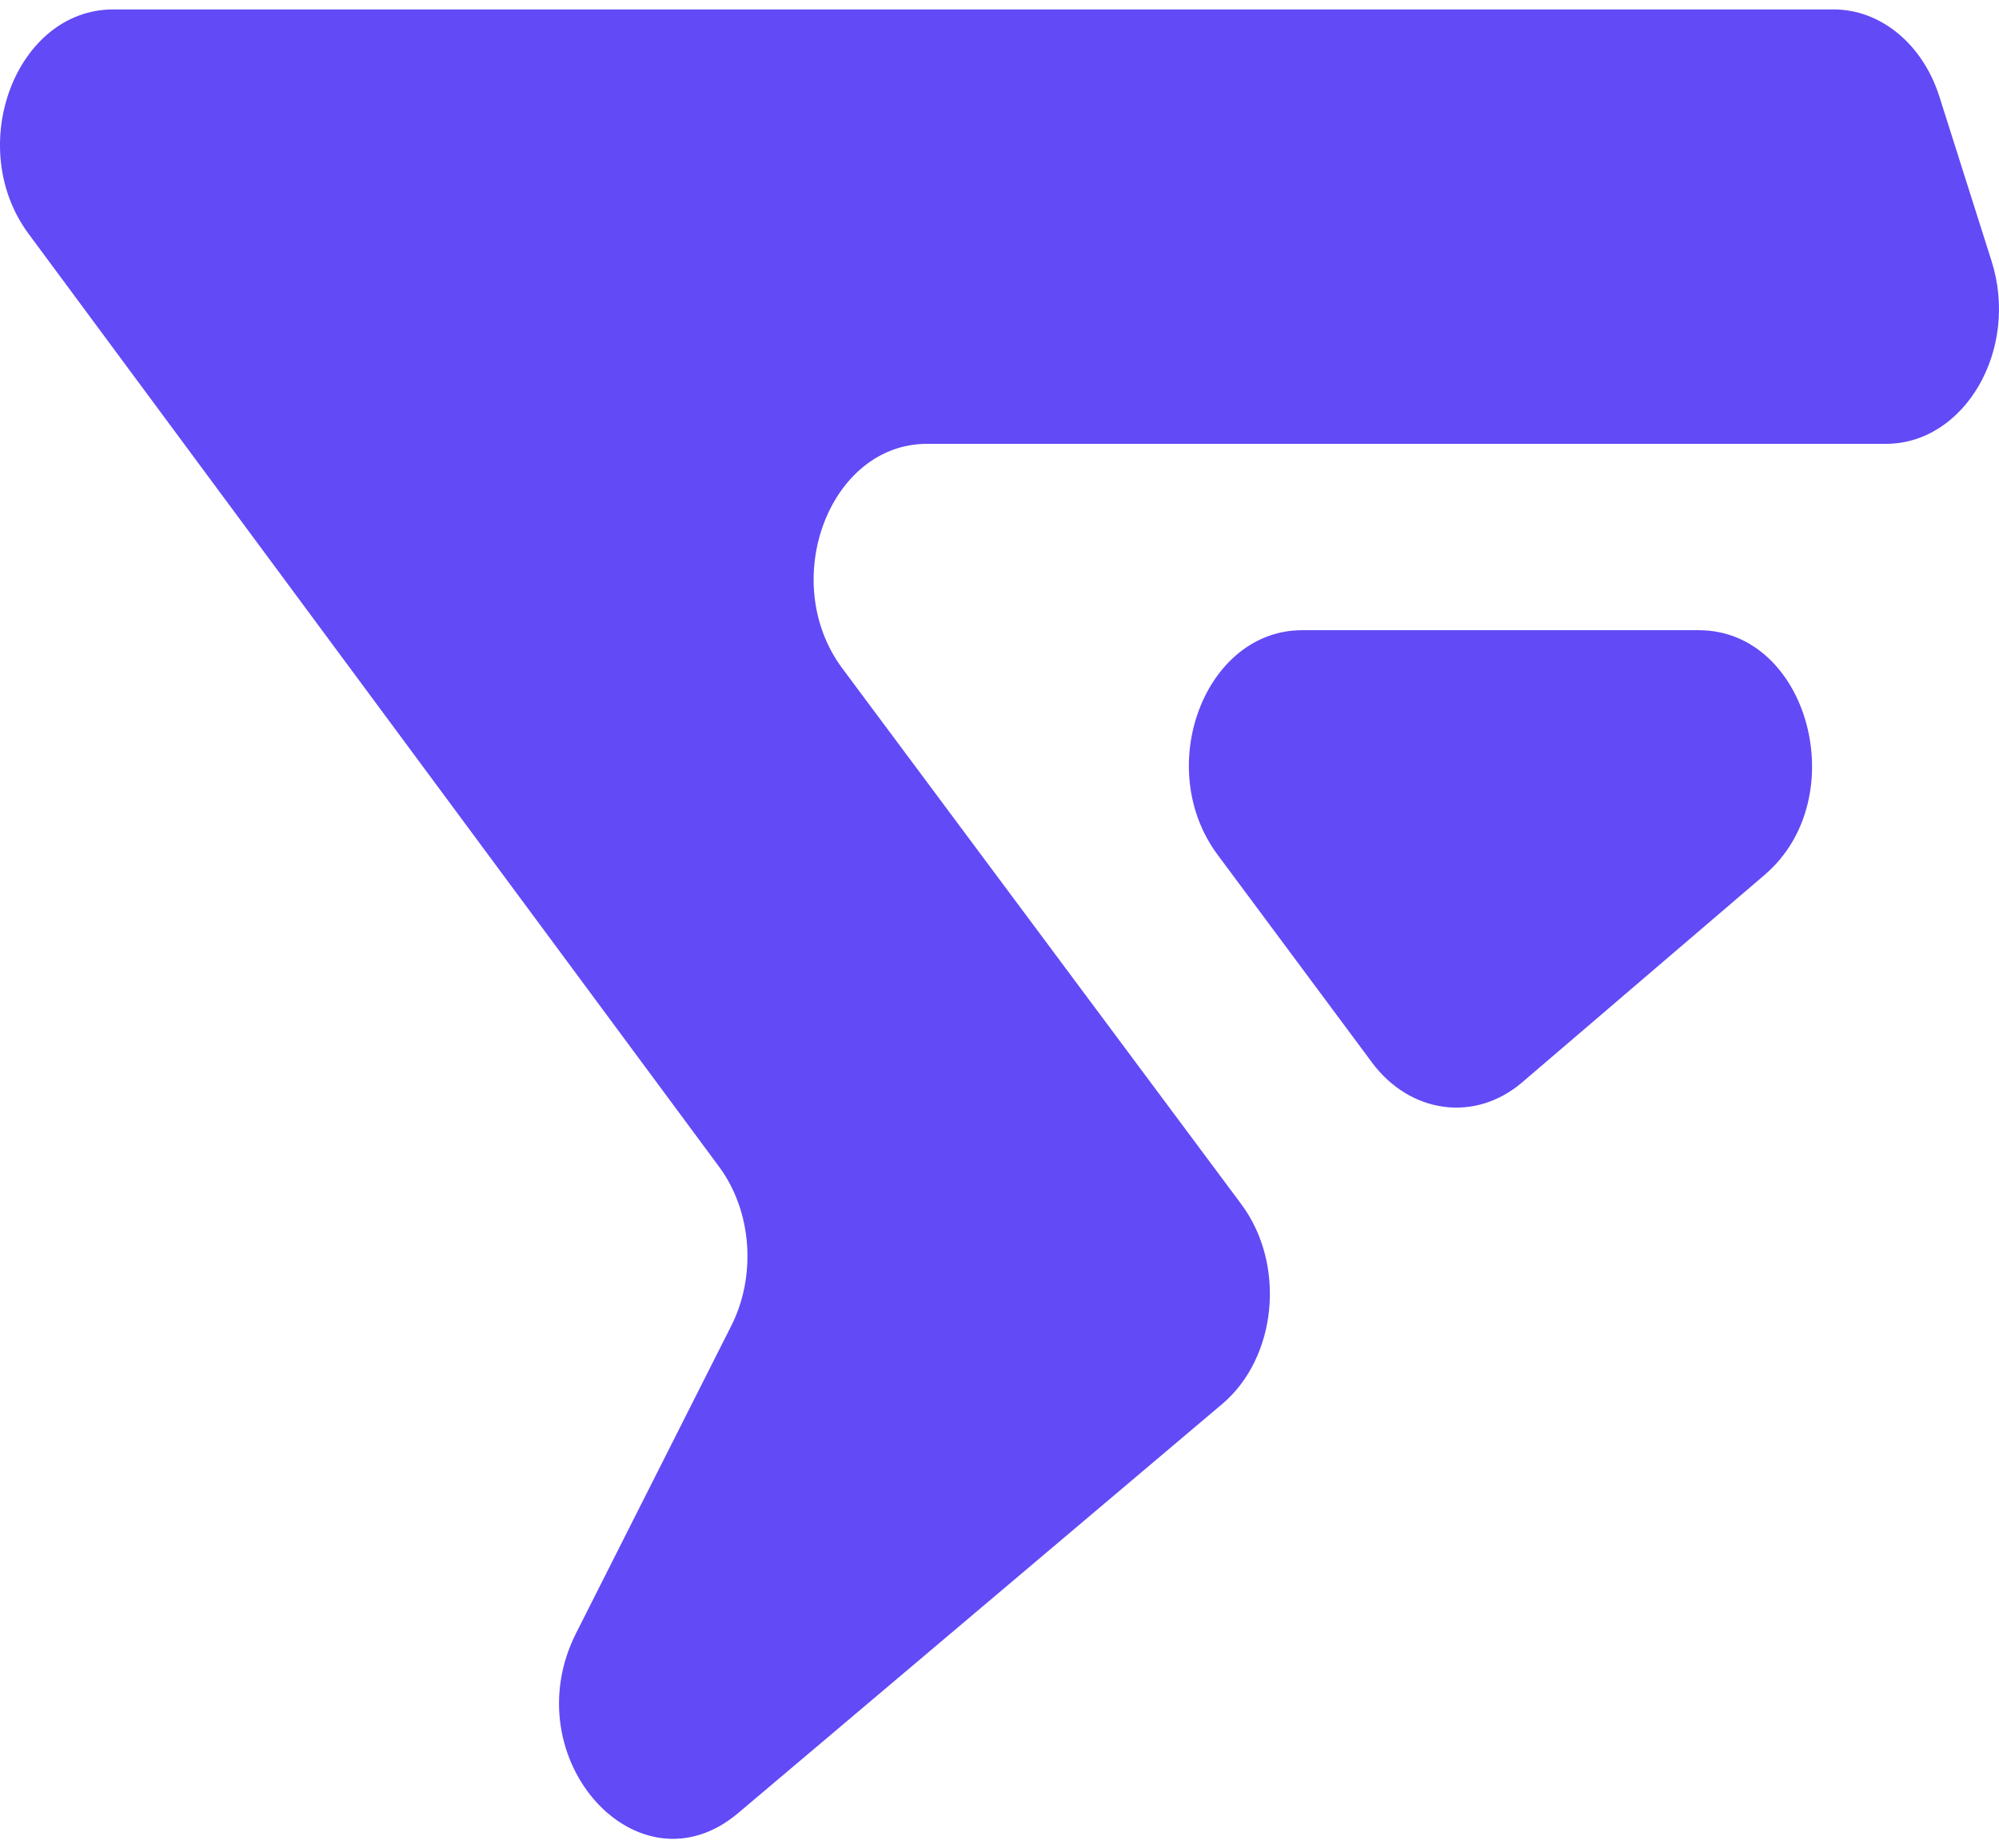 <svg xmlns="http://www.w3.org/2000/svg" width="106" height="98" fill="none"><path fill="#624AF6" d="M64.806 74.447 39.147 96.13c-5.3 4.48-11.951-2.895-8.599-9.535L38.776 70.3c1.35-2.677 1.091-6.09-.643-8.433L1.514 12.395C-1.906 7.775.842.5 6.007.5h91.226c2.492 0 4.724 1.84 5.606 4.622l2.767 8.722c1.485 4.682-1.413 9.69-5.607 9.69H49.151c-5.173 0-7.918 7.296-4.481 11.912l21.153 28.406c2.374 3.188 1.9 8.131-1.017 10.595Z"/><path fill="#624AF6" d="m72.74 56.32-8.176-11c-3.431-4.617-.685-11.905 4.485-11.905H90.08c5.828 0 8.23 8.92 3.493 12.973l-12.857 11c-2.496 2.136-5.94 1.675-7.978-1.067Z"/></svg>